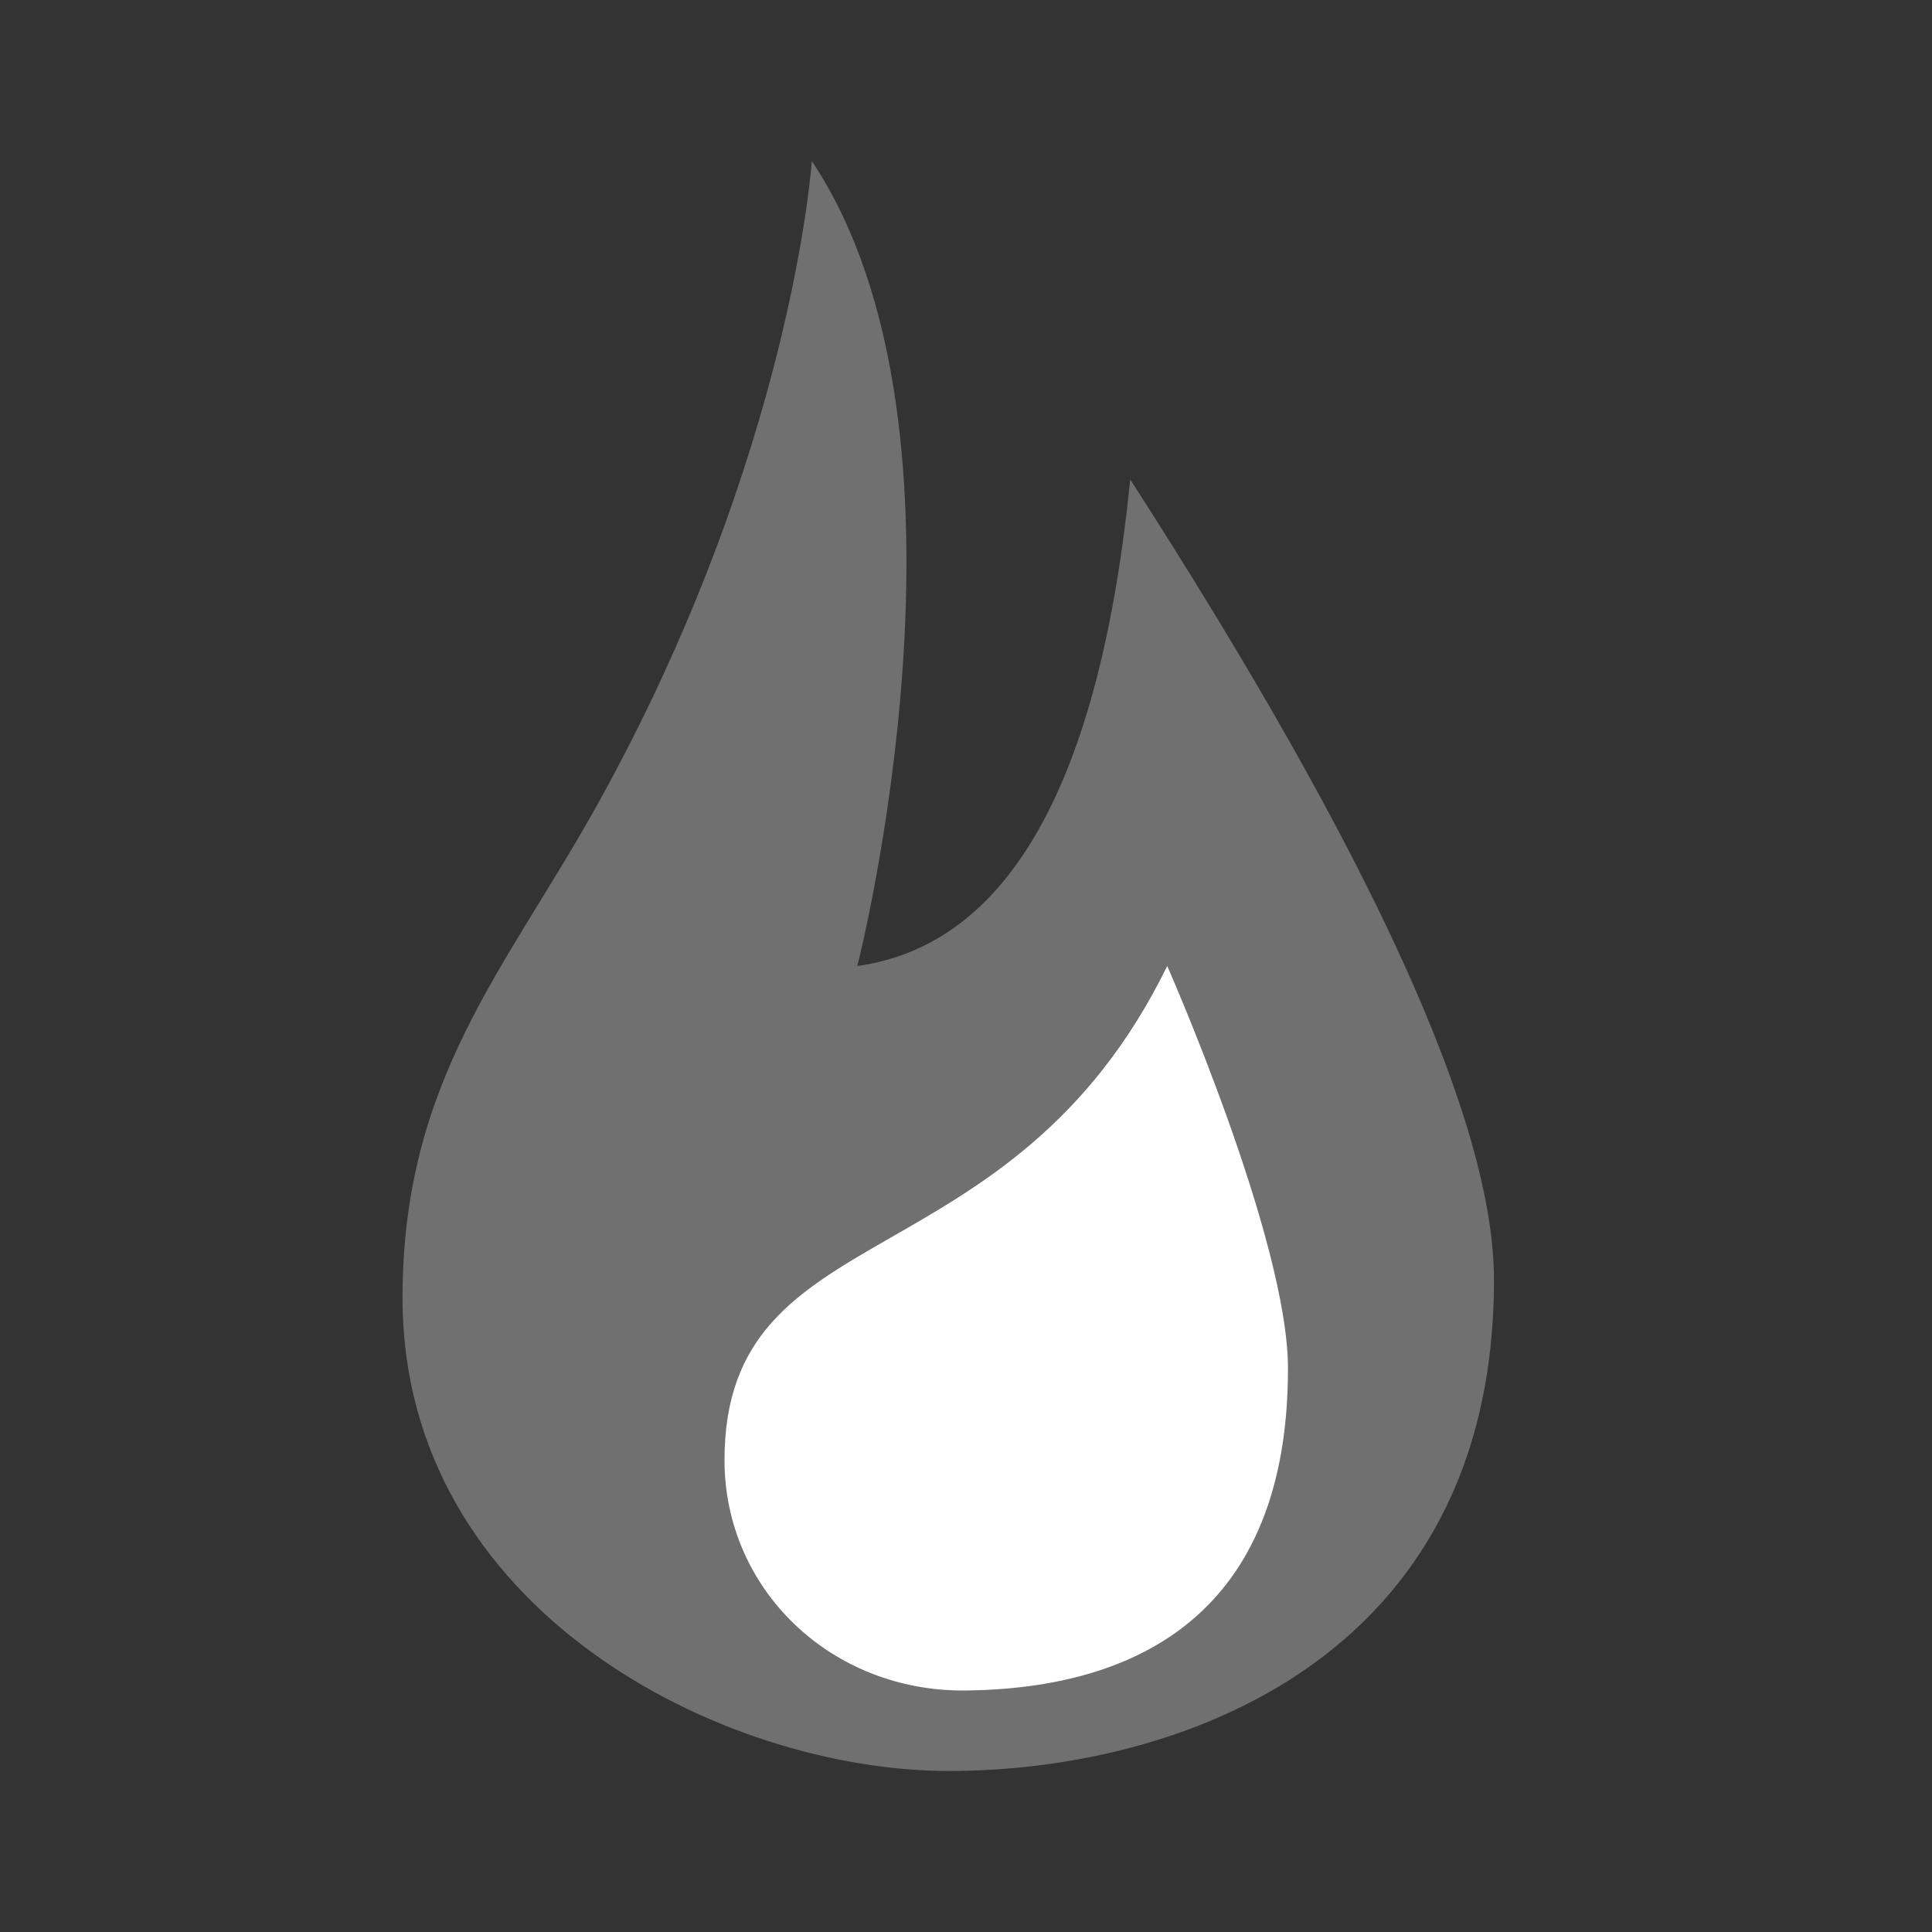 <svg xmlns="http://www.w3.org/2000/svg" width="32" height="32" viewBox="0 0 32 32">
    <rect x="0" y="0" width="32" height="32" fill="#333333" stroke="none"/>
    <defs>
        <filter id="nbt3w8m2aa">
            <feColorMatrix in="SourceGraphic" values="0 0 0 0 1 0 0 0 0 1 0 0 0 0 1 0 0 0 1 0"/>
        </filter>
    </defs>
    <g fill="none" fill-rule="evenodd">
        <g>
            <g>
                <g>
                    <g rm="url(#nbt3w8m2aa)" transform="translate(-246 -5076) translate(8 5026) translate(221 42) translate(4 8)">
                        <g fill="#fff">
                            <path fill-opacity=".3" d="M18.72 7.94c-.502 5.021-2.009 7.709-4.52 8.06 0 0 2.26-8.814-.754-13.333 0 0-.32 4.842-3.548 10.654-1.514 2.724-3.231 4.56-3.231 8.178 0 5.166 5.29 7.834 9.048 7.834s9.03-1.808 9.03-8.135c0-2.602-2.008-7.021-6.026-13.258z" transform="translate(13)"/>
                            <path d="M16 28c-2.24.026-4-1.68-4-3.816 0-4.134 4.73-2.87 7.333-8.184 0 0 2 4.53 2 6.667 0 4.075-2.515 5.3-5.333 5.333z" transform="translate(13)"/>
                        </g>
                    </g>
                </g>
            </g>
        </g>
    </g>
</svg>
